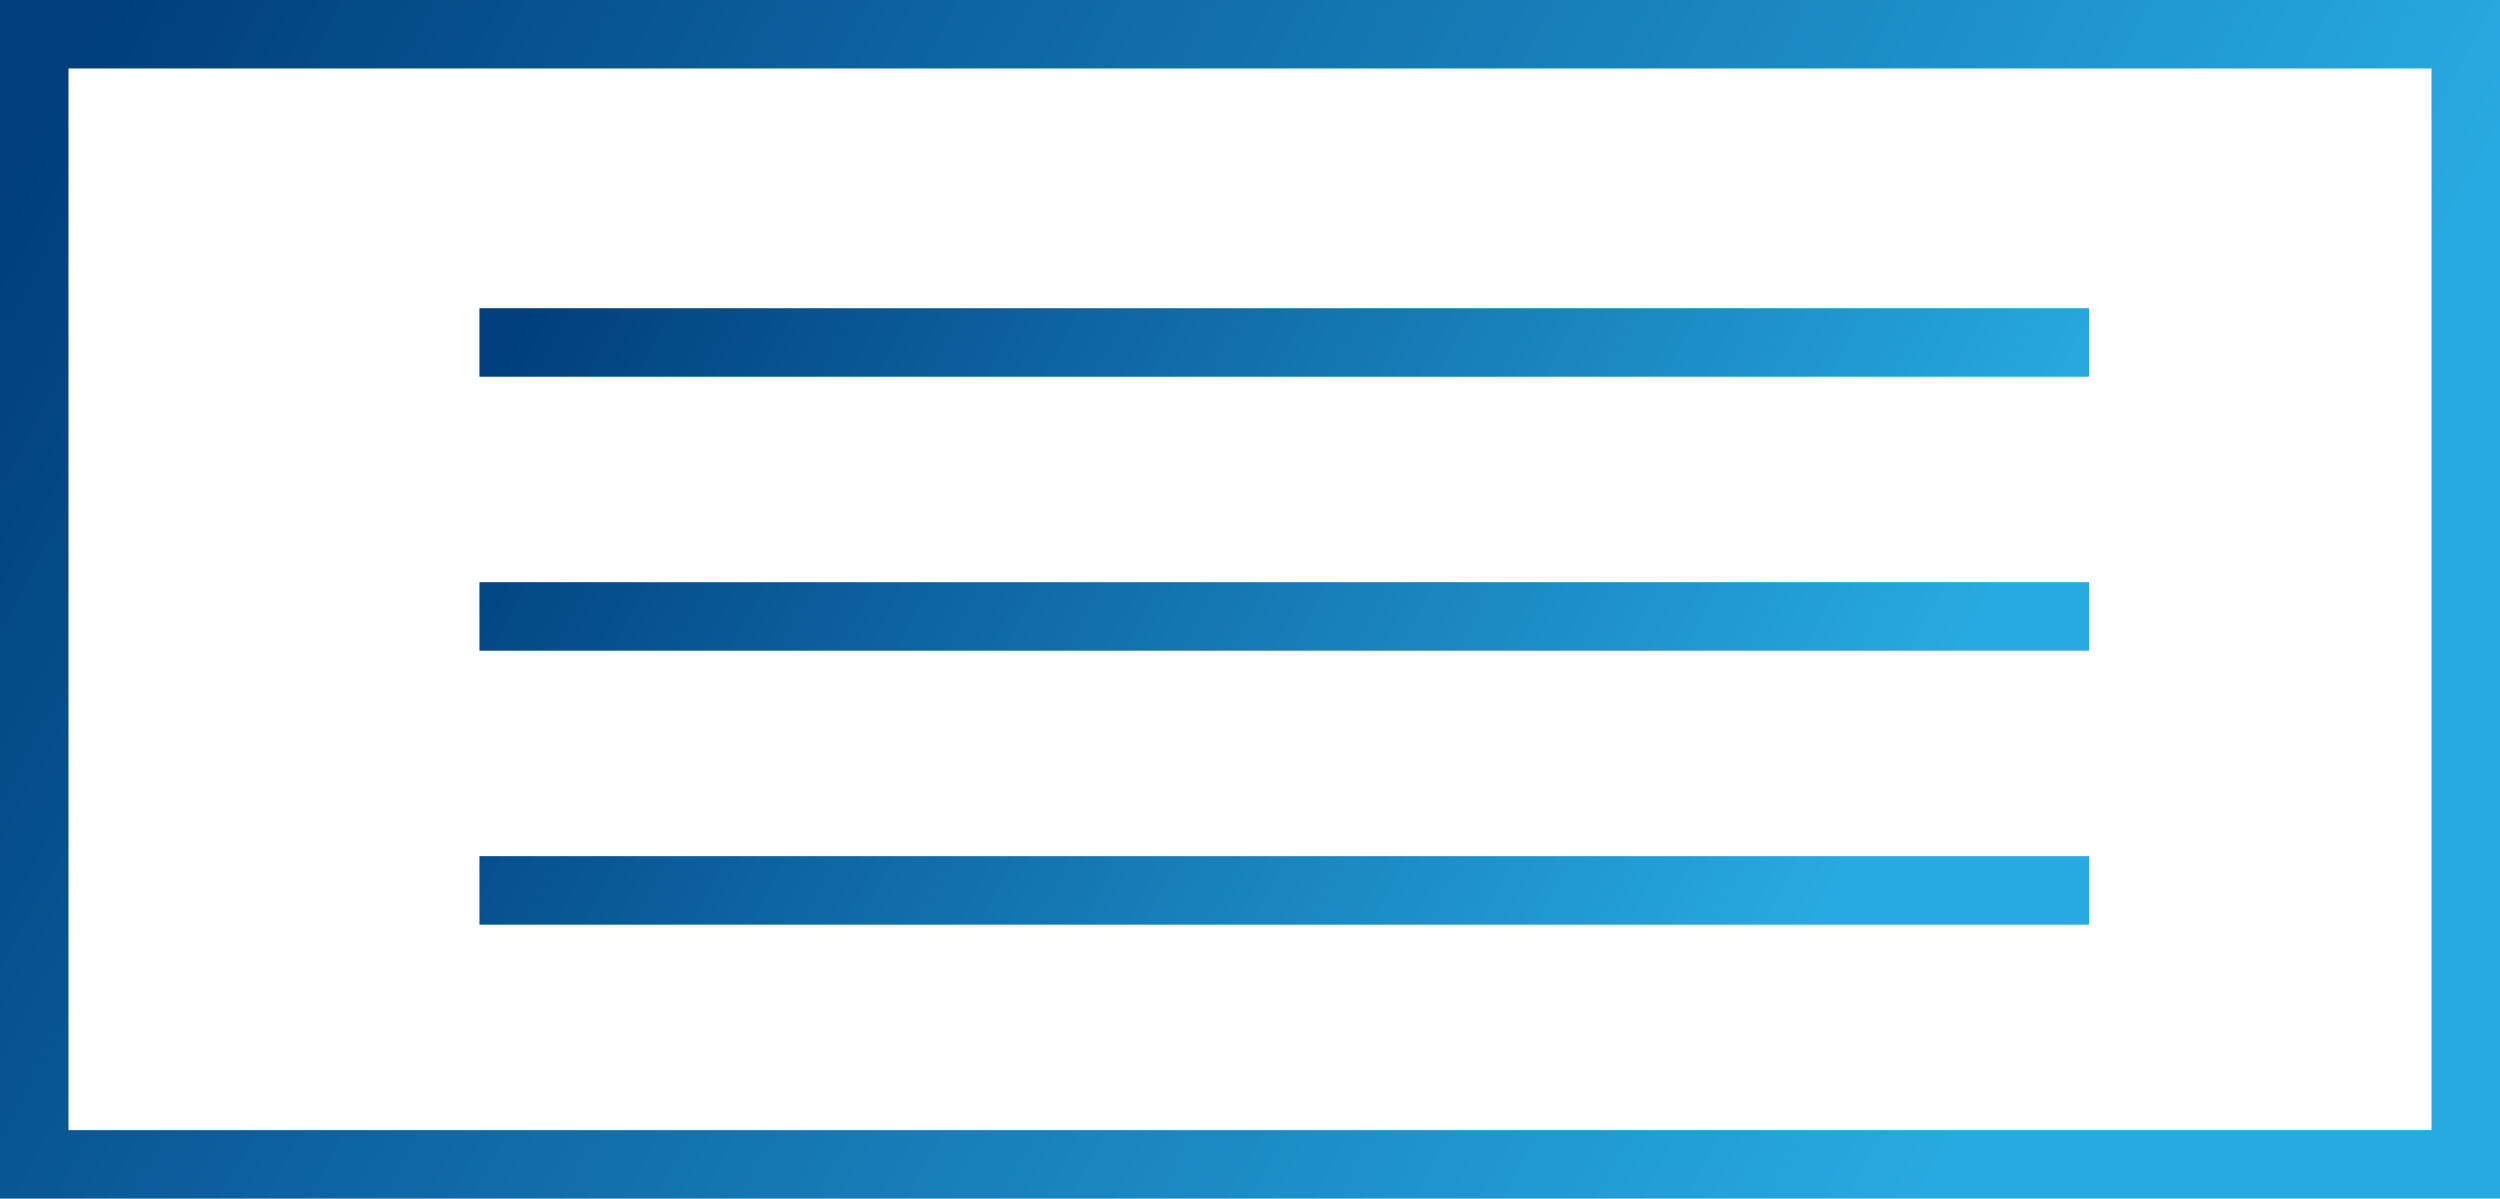 <svg xmlns="http://www.w3.org/2000/svg" width="73" height="35" viewBox="0 0 73 35"><defs><linearGradient id="a" x1="1.088%" x2="96.925%" y1="3.305%" y2="27.487%"><stop offset="0%" stop-color="#003E7E"/><stop offset="100%" stop-color="#27AAE1"/></linearGradient></defs><g fill="none" fill-rule="evenodd"><path fill="url(#a)" d="M14 9h47v2H14zm0 8h47v2H14zm0 8h47v2H14z"/><path stroke="url(#a)" stroke-width="2" d="M1 1h71v33H1z"/></g></svg>